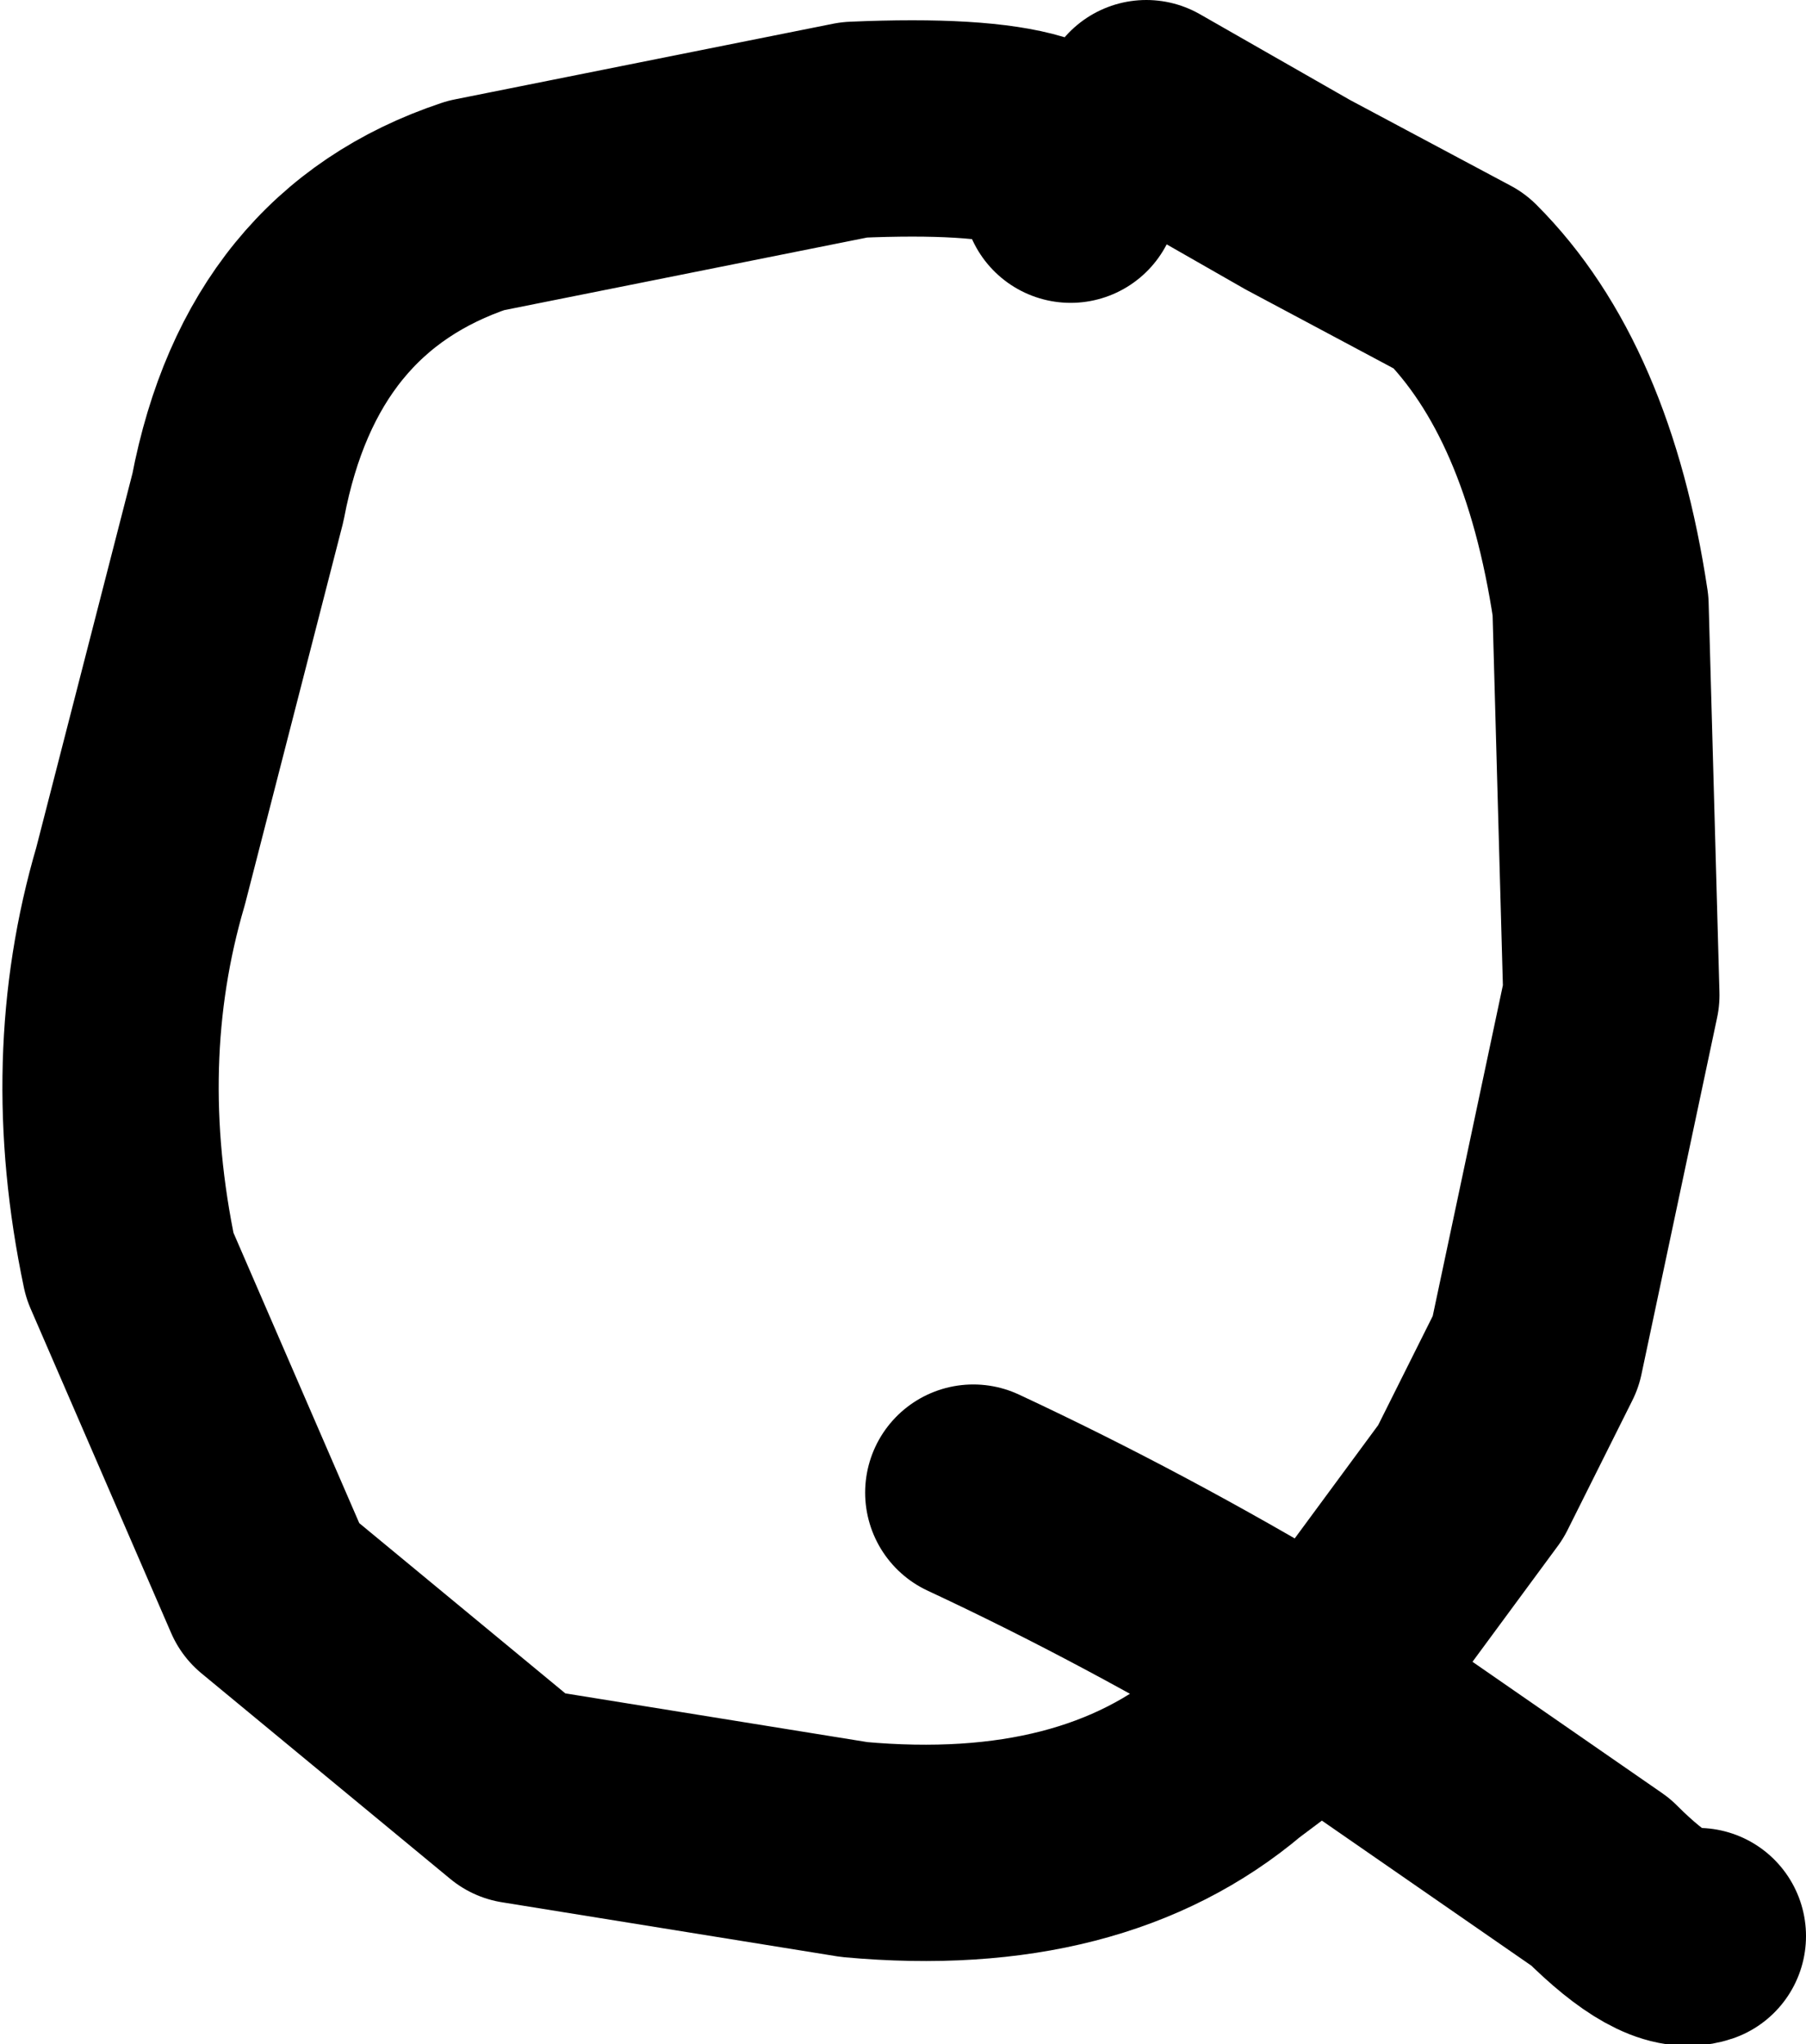 <?xml version="1.0" encoding="UTF-8" standalone="no"?>
<svg xmlns:xlink="http://www.w3.org/1999/xlink" height="9.45px" width="8.35px" xmlns="http://www.w3.org/2000/svg">
  <g transform="matrix(1.0, 0.0, 0.0, 1.0, 4.2, 4.9)">
    <path d="M1.9 2.9 L2.6 1.95 2.9 1.35 3.25 -0.3 3.2 -2.1 Q3.05 -3.1 2.55 -3.6 L1.8 -4.0 1.1 -4.4 M0.75 -4.0 Q0.9 -4.35 -0.25 -4.3 L-2.0 -3.95 Q-2.9 -3.65 -3.1 -2.6 L-3.55 -0.85 Q-3.8 0.0 -3.6 0.95 L-2.95 2.45 -1.8 3.4 -0.25 3.65 Q0.85 3.75 1.5 3.2 L1.9 2.9" fill="none" stroke="#000000" stroke-linecap="round" stroke-linejoin="round" stroke-width="1.0"/>
    <path d="M1.9 2.9 L1.8 2.8 Q1.05 2.35 0.3 2.0 M1.9 2.9 L3.2 3.8 Q3.5 4.1 3.65 4.05" fill="none" stroke="#000000" stroke-linecap="round" stroke-linejoin="round" stroke-width="1.0"/>
  </g>
</svg>
